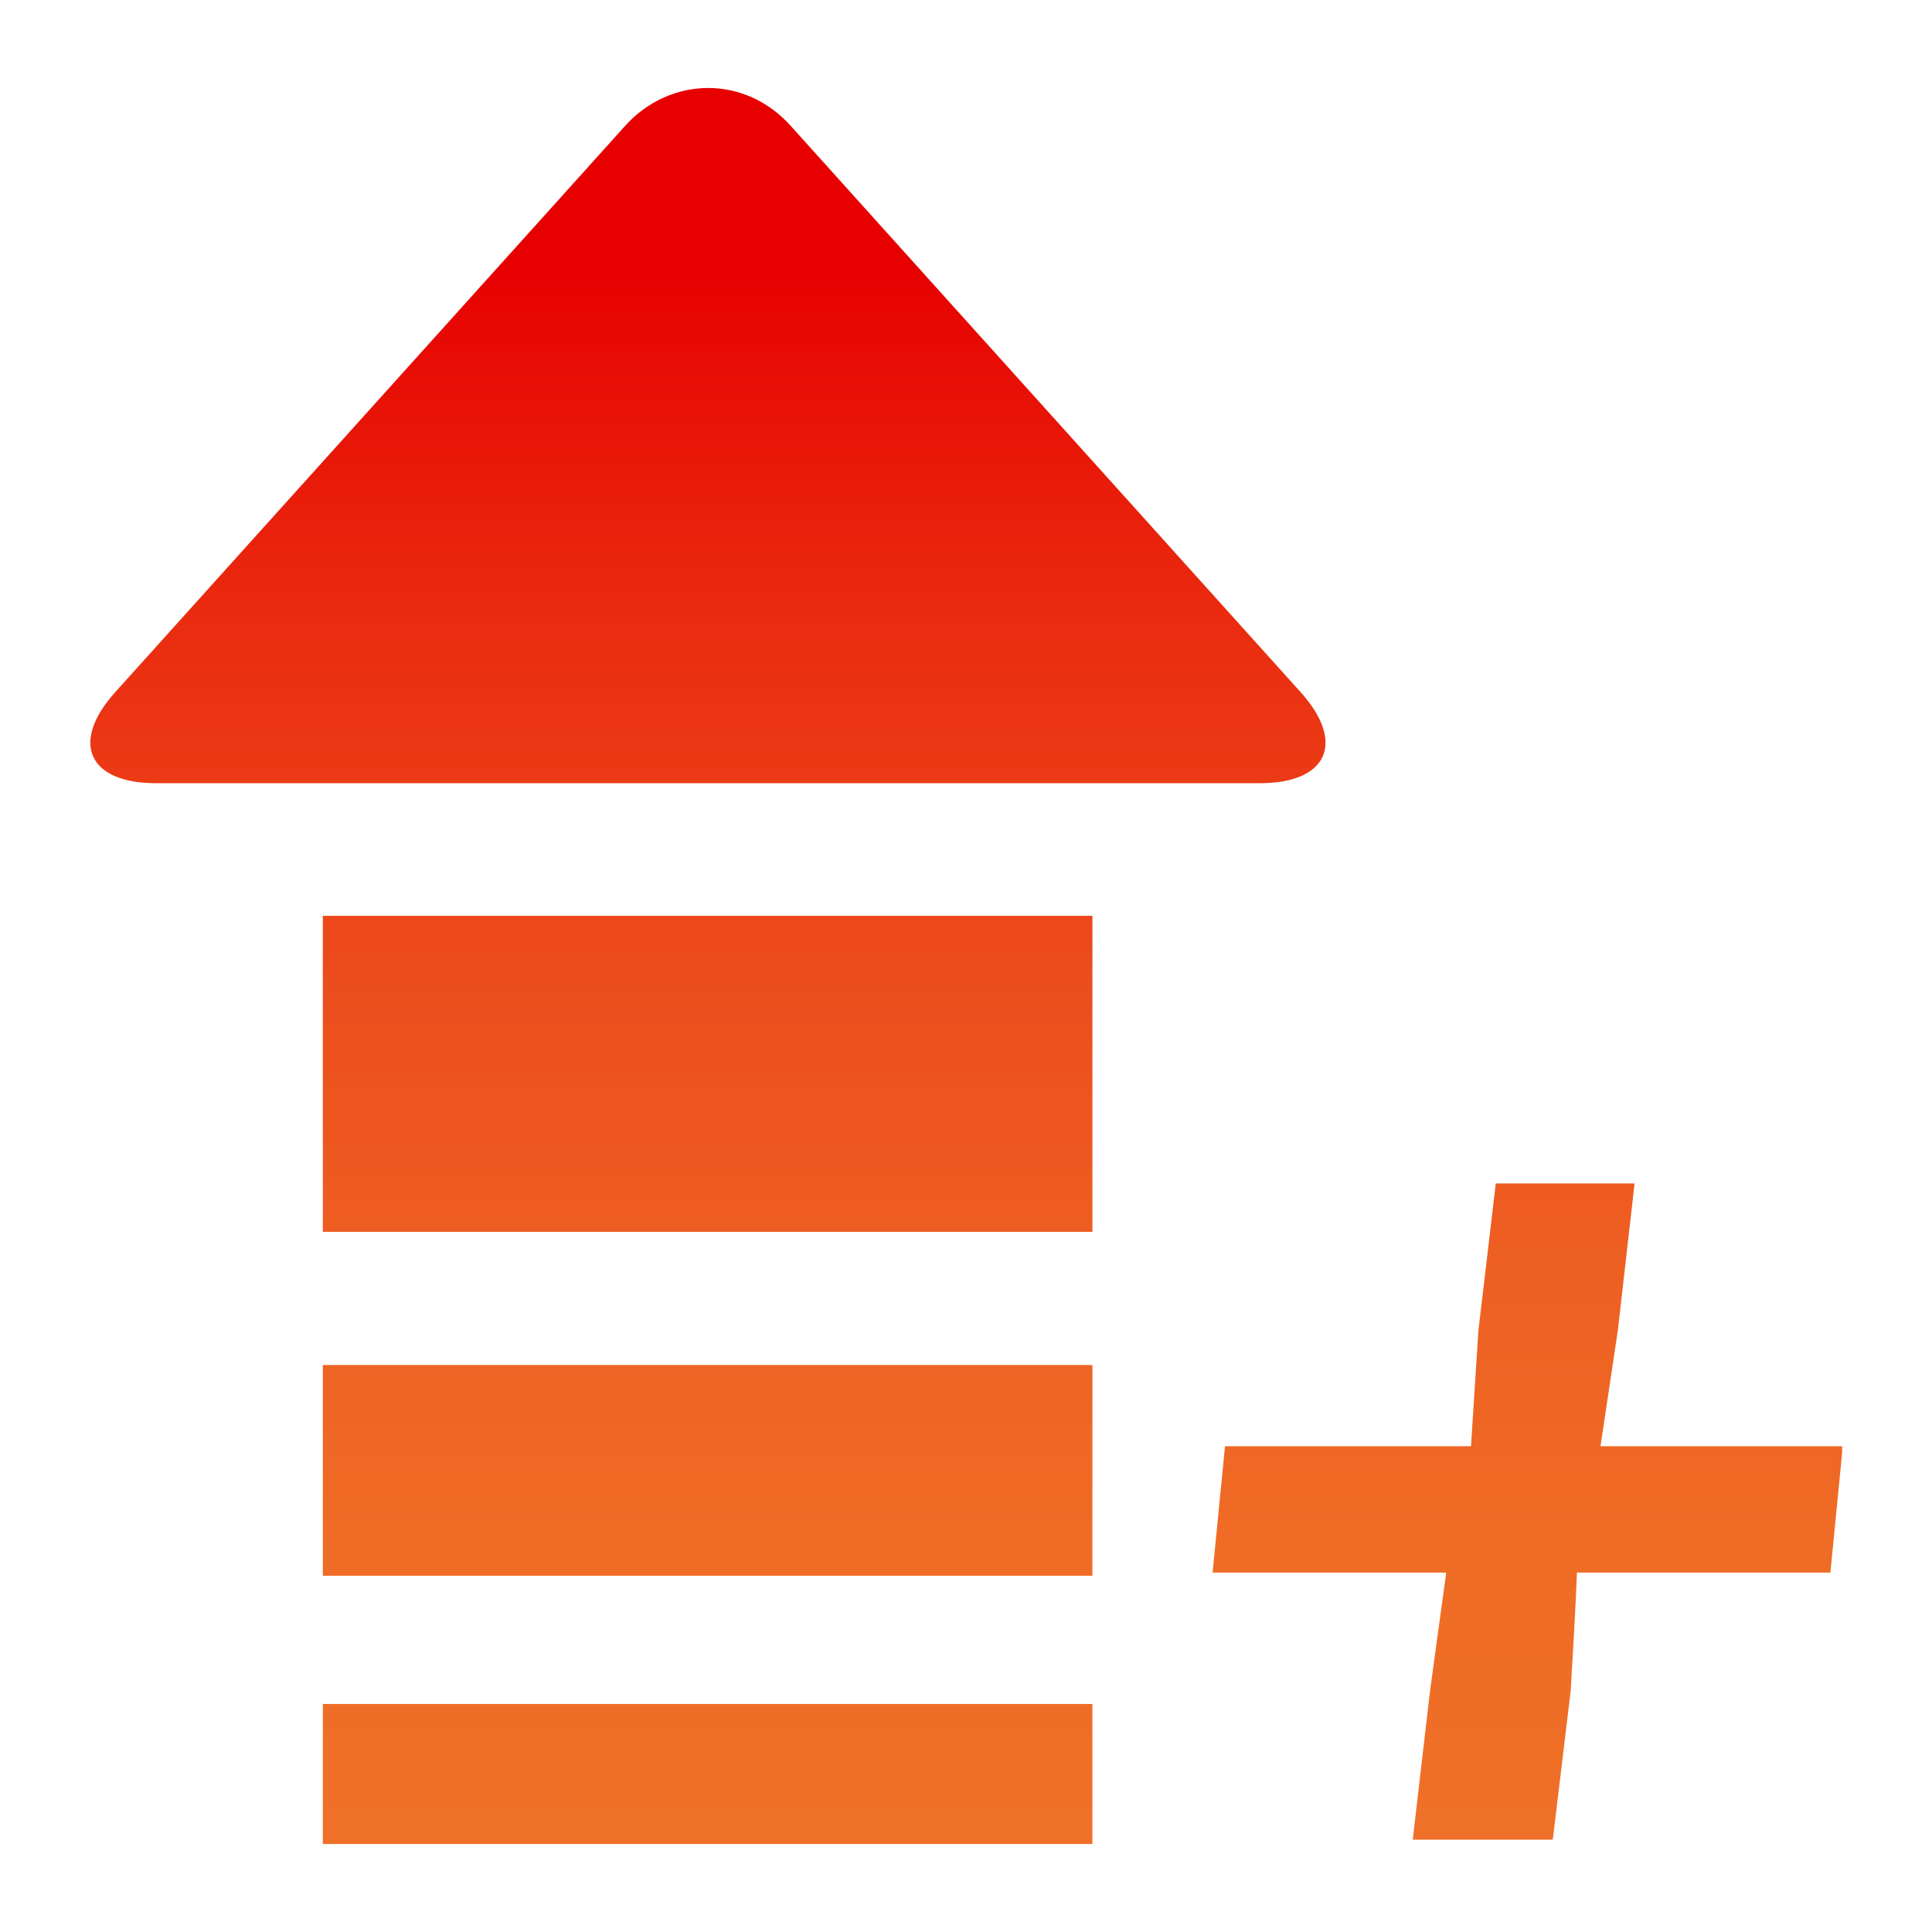 <?xml version="1.0" encoding="utf-8"?>
<!-- Generator: Adobe Illustrator 26.4.1, SVG Export Plug-In . SVG Version: 6.00 Build 0)  -->
<svg version="1.1" id="Ebene_1" xmlns="http://www.w3.org/2000/svg" xmlns:xlink="http://www.w3.org/1999/xlink" x="0px" y="0px"
	 viewBox="0 0 311.8 311.8" style="enable-background:new 0 0 311.8 311.8;" xml:space="preserve">
<style type="text/css">
	.st0{fill:none;}
	
		.st1{clip-path:url(#SVGID_00000031905417291005427930000003984094833941804208_);fill:url(#SVGID_00000011738669865024712130000004027334908033632903_);}
</style>
<rect y="0" class="st0" width="311.8" height="311.8"/>
<g>
	<defs>
		<path id="SVGID_1_" d="M52.1,297.6h124.2V275H52.1V297.6z M52.1,254.3h124.2v-34H52.1V254.3z M241.4,191l-2.8,23.7l-1.2,18.7H223
			H198h-0.3l-2,20.4h0.4H219h14.4l-2.6,19l-2.8,24.1h22.6l2.9-24.1c0.3-5.4,0.8-13.6,1-19h11.6h28.1h1.2l2-20.4H296h-26h-11.7
			l2.8-18.7l2.7-23.7H241.4z M52.1,198.8h124.2v-51H52.1V198.8z M100.9,20.3l-82.3,91.4c-7.3,8.1-4.4,14.7,6.6,14.7h178.1
			c11,0,13.9-6.6,6.6-14.7l-82.3-91.4c-3.7-4.1-8.5-6.1-13.3-6.1S104.6,16.2,100.9,20.3"/>
	</defs>
	<clipPath id="SVGID_00000001635033118417513730000002738437153362122881_">
		<use xlink:href="#SVGID_1_"  style="overflow:visible;"/>
	</clipPath>
	
		<linearGradient id="SVGID_00000158709568817164590040000001193970482879139972_" gradientUnits="userSpaceOnUse" x1="-140.013" y1="576.346" x2="-139.013" y2="576.346" gradientTransform="matrix(0 -282.889 -282.889 0 163196.359 -39311.051)">
		<stop  offset="0" style="stop-color:#EF7028"/>
		<stop  offset="0.164" style="stop-color:#EF6C26"/>
		<stop  offset="0.336" style="stop-color:#EE5F22"/>
		<stop  offset="0.512" style="stop-color:#EC4A1B"/>
		<stop  offset="0.69" style="stop-color:#EA2D10"/>
		<stop  offset="0.868" style="stop-color:#E70803"/>
		<stop  offset="0.9" style="stop-color:#E60000"/>
		<stop  offset="1" style="stop-color:#E60000"/>
	</linearGradient>
	
		<rect x="11.2" y="14.2" style="clip-path:url(#SVGID_00000001635033118417513730000002738437153362122881_);fill:url(#SVGID_00000158709568817164590040000001193970482879139972_);" width="286.1" height="283.5"/>
</g>
</svg>
